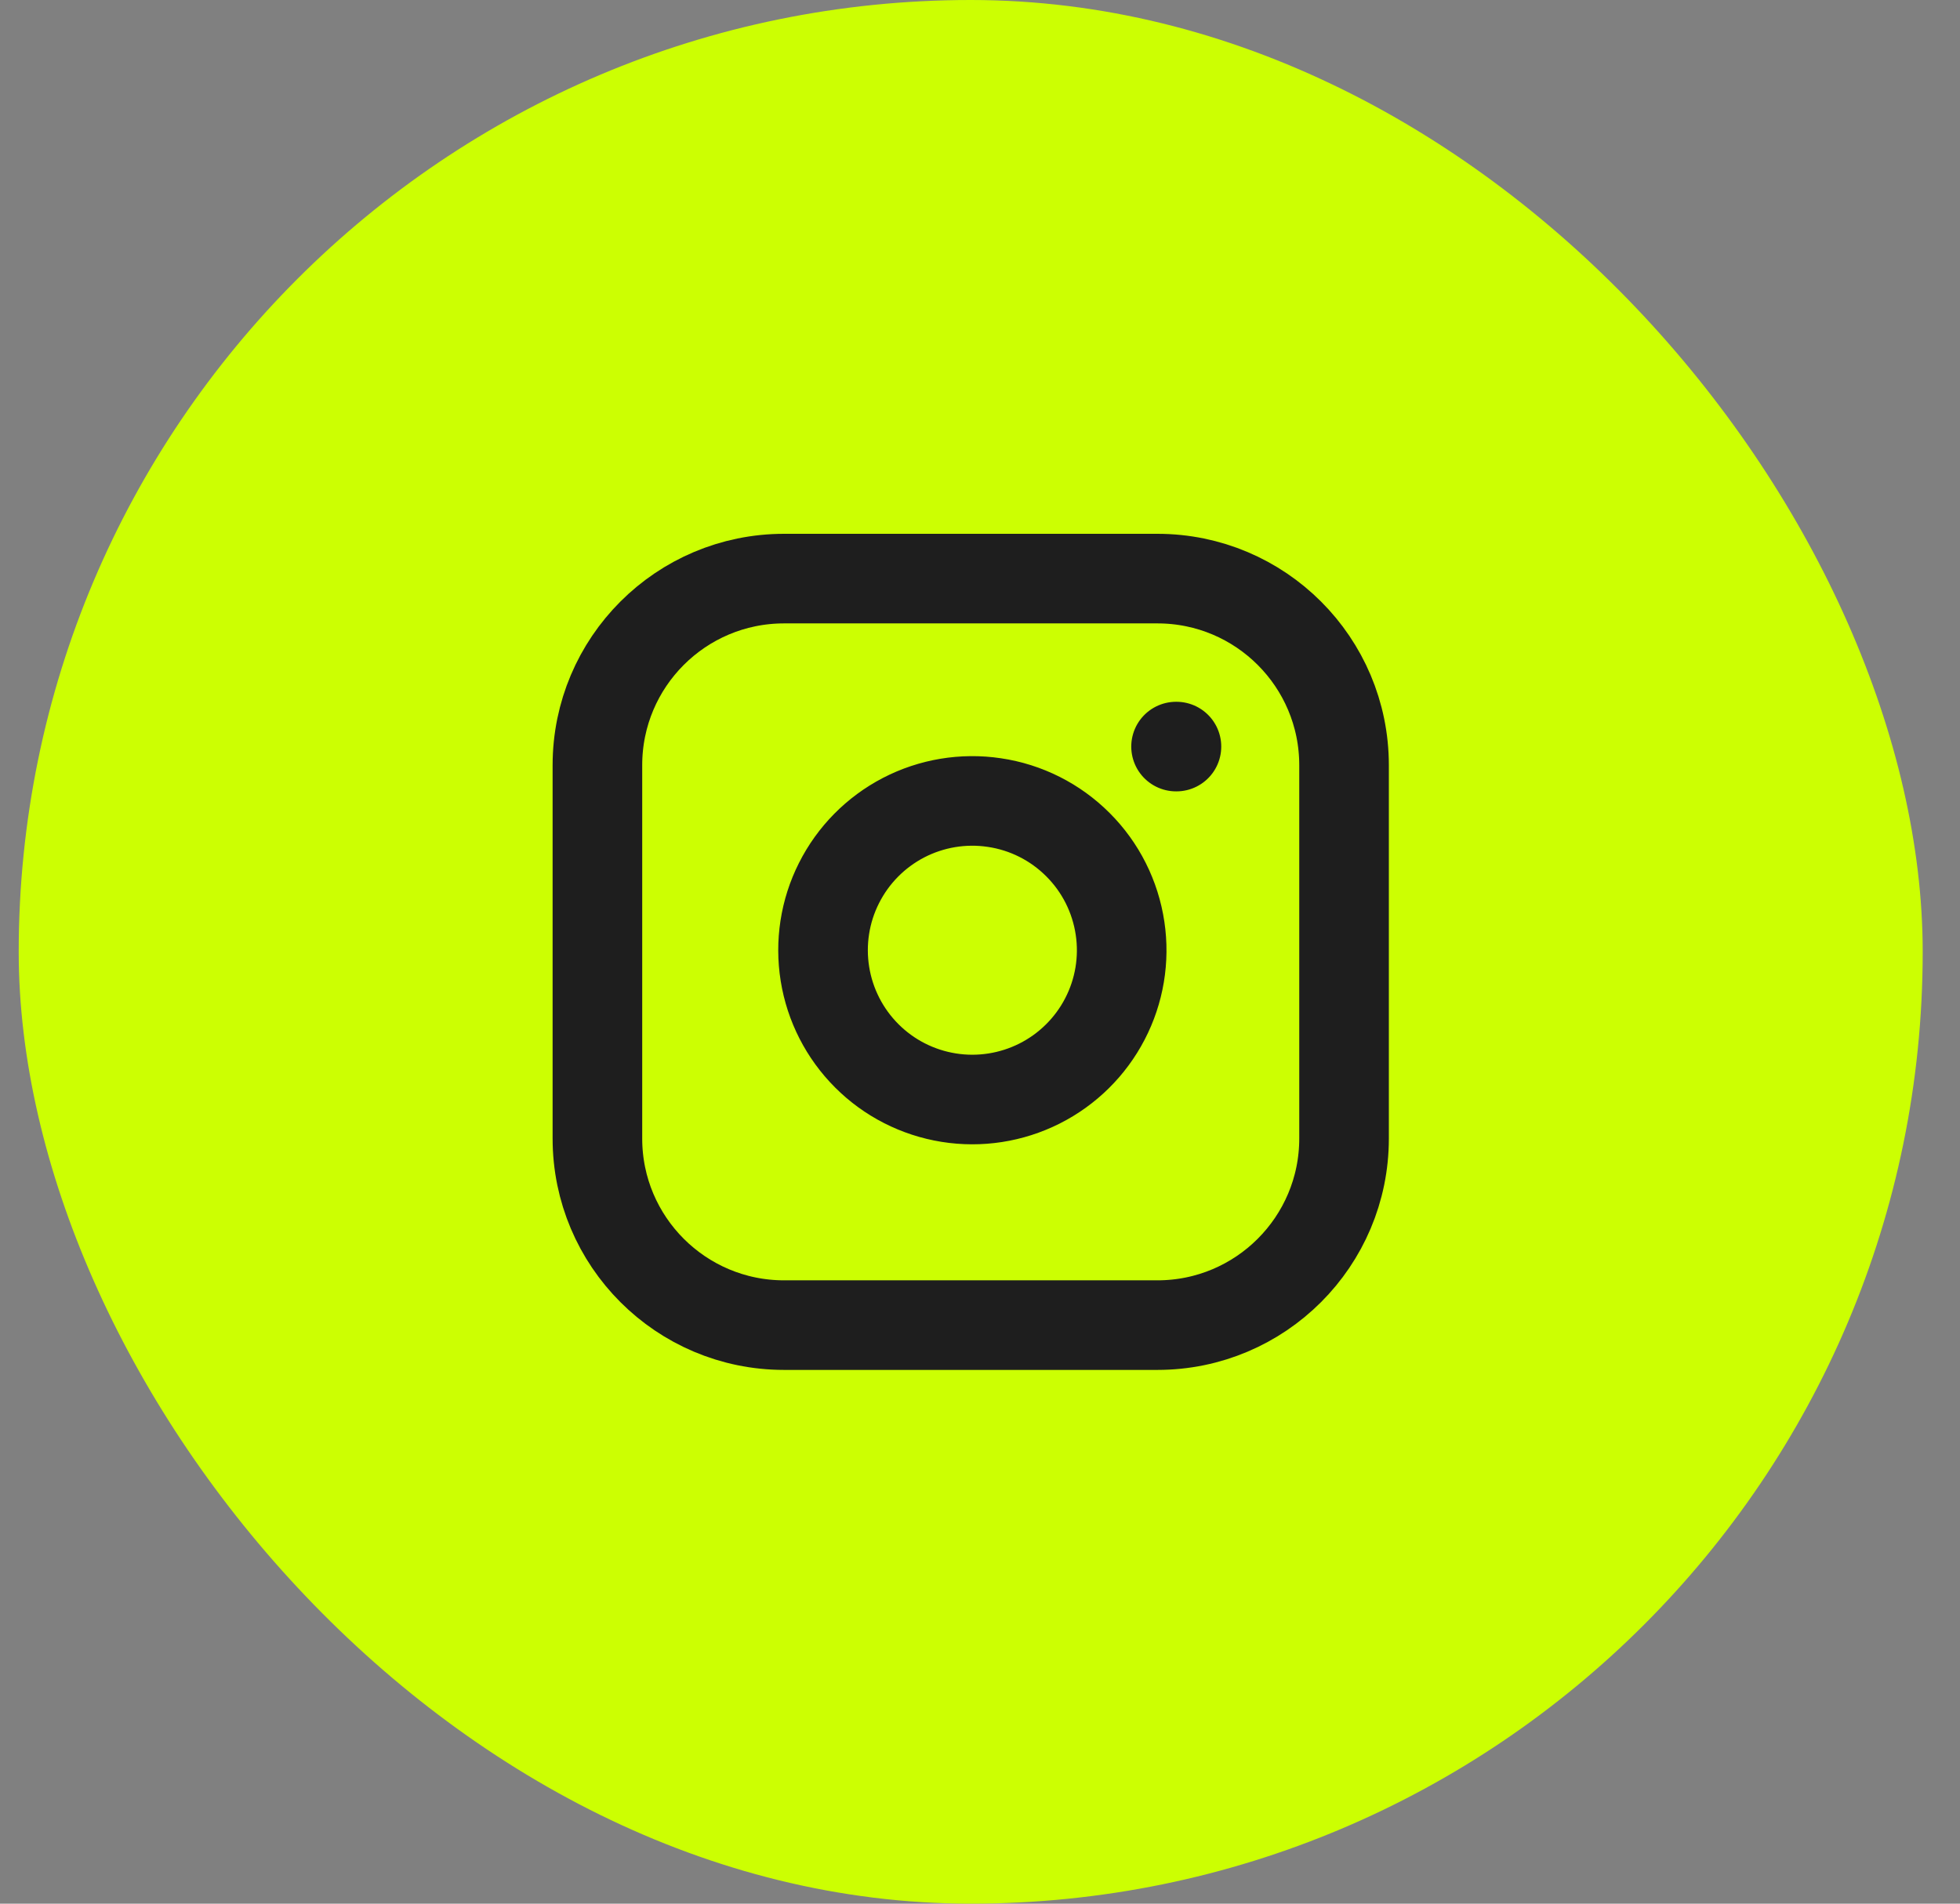 <svg width="35" height="34" viewBox="0 0 35 34" fill="none" xmlns="http://www.w3.org/2000/svg">
<rect x="0" y="0" width="35" height="34" fill="#808080" stroke="none"/>
<rect x="0.334" width="34" height="34" rx="17" fill="#CCFF02"/>
<g clip-path="url(#clip0_8450_18947)">
<path d="M21.001 13.334H21.008M14.001 10.334H20.668C22.509 10.334 24.001 11.826 24.001 13.667V20.334C24.001 22.174 22.509 23.667 20.668 23.667H14.001C12.16 23.667 10.668 22.174 10.668 20.334V13.667C10.668 11.826 12.16 10.334 14.001 10.334ZM20.001 16.58C20.084 17.135 19.989 17.702 19.73 18.2C19.472 18.697 19.063 19.101 18.562 19.353C18.061 19.605 17.494 19.693 16.94 19.604C16.386 19.515 15.874 19.254 15.478 18.857C15.081 18.46 14.82 17.949 14.731 17.395C14.642 16.841 14.729 16.273 14.982 15.772C15.234 15.271 15.637 14.863 16.135 14.604C16.633 14.346 17.2 14.251 17.755 14.334C18.321 14.417 18.845 14.681 19.249 15.086C19.654 15.49 19.917 16.014 20.001 16.58Z" stroke="#1E1E1E" stroke-width="1.6" stroke-linecap="round" stroke-linejoin="round"/>
</g>
<defs>
<clipPath id="clip0_8450_18947">
<rect width="16" height="16" fill="white" transform="translate(9.334 9)"/>
</clipPath>
</defs>
</svg>

